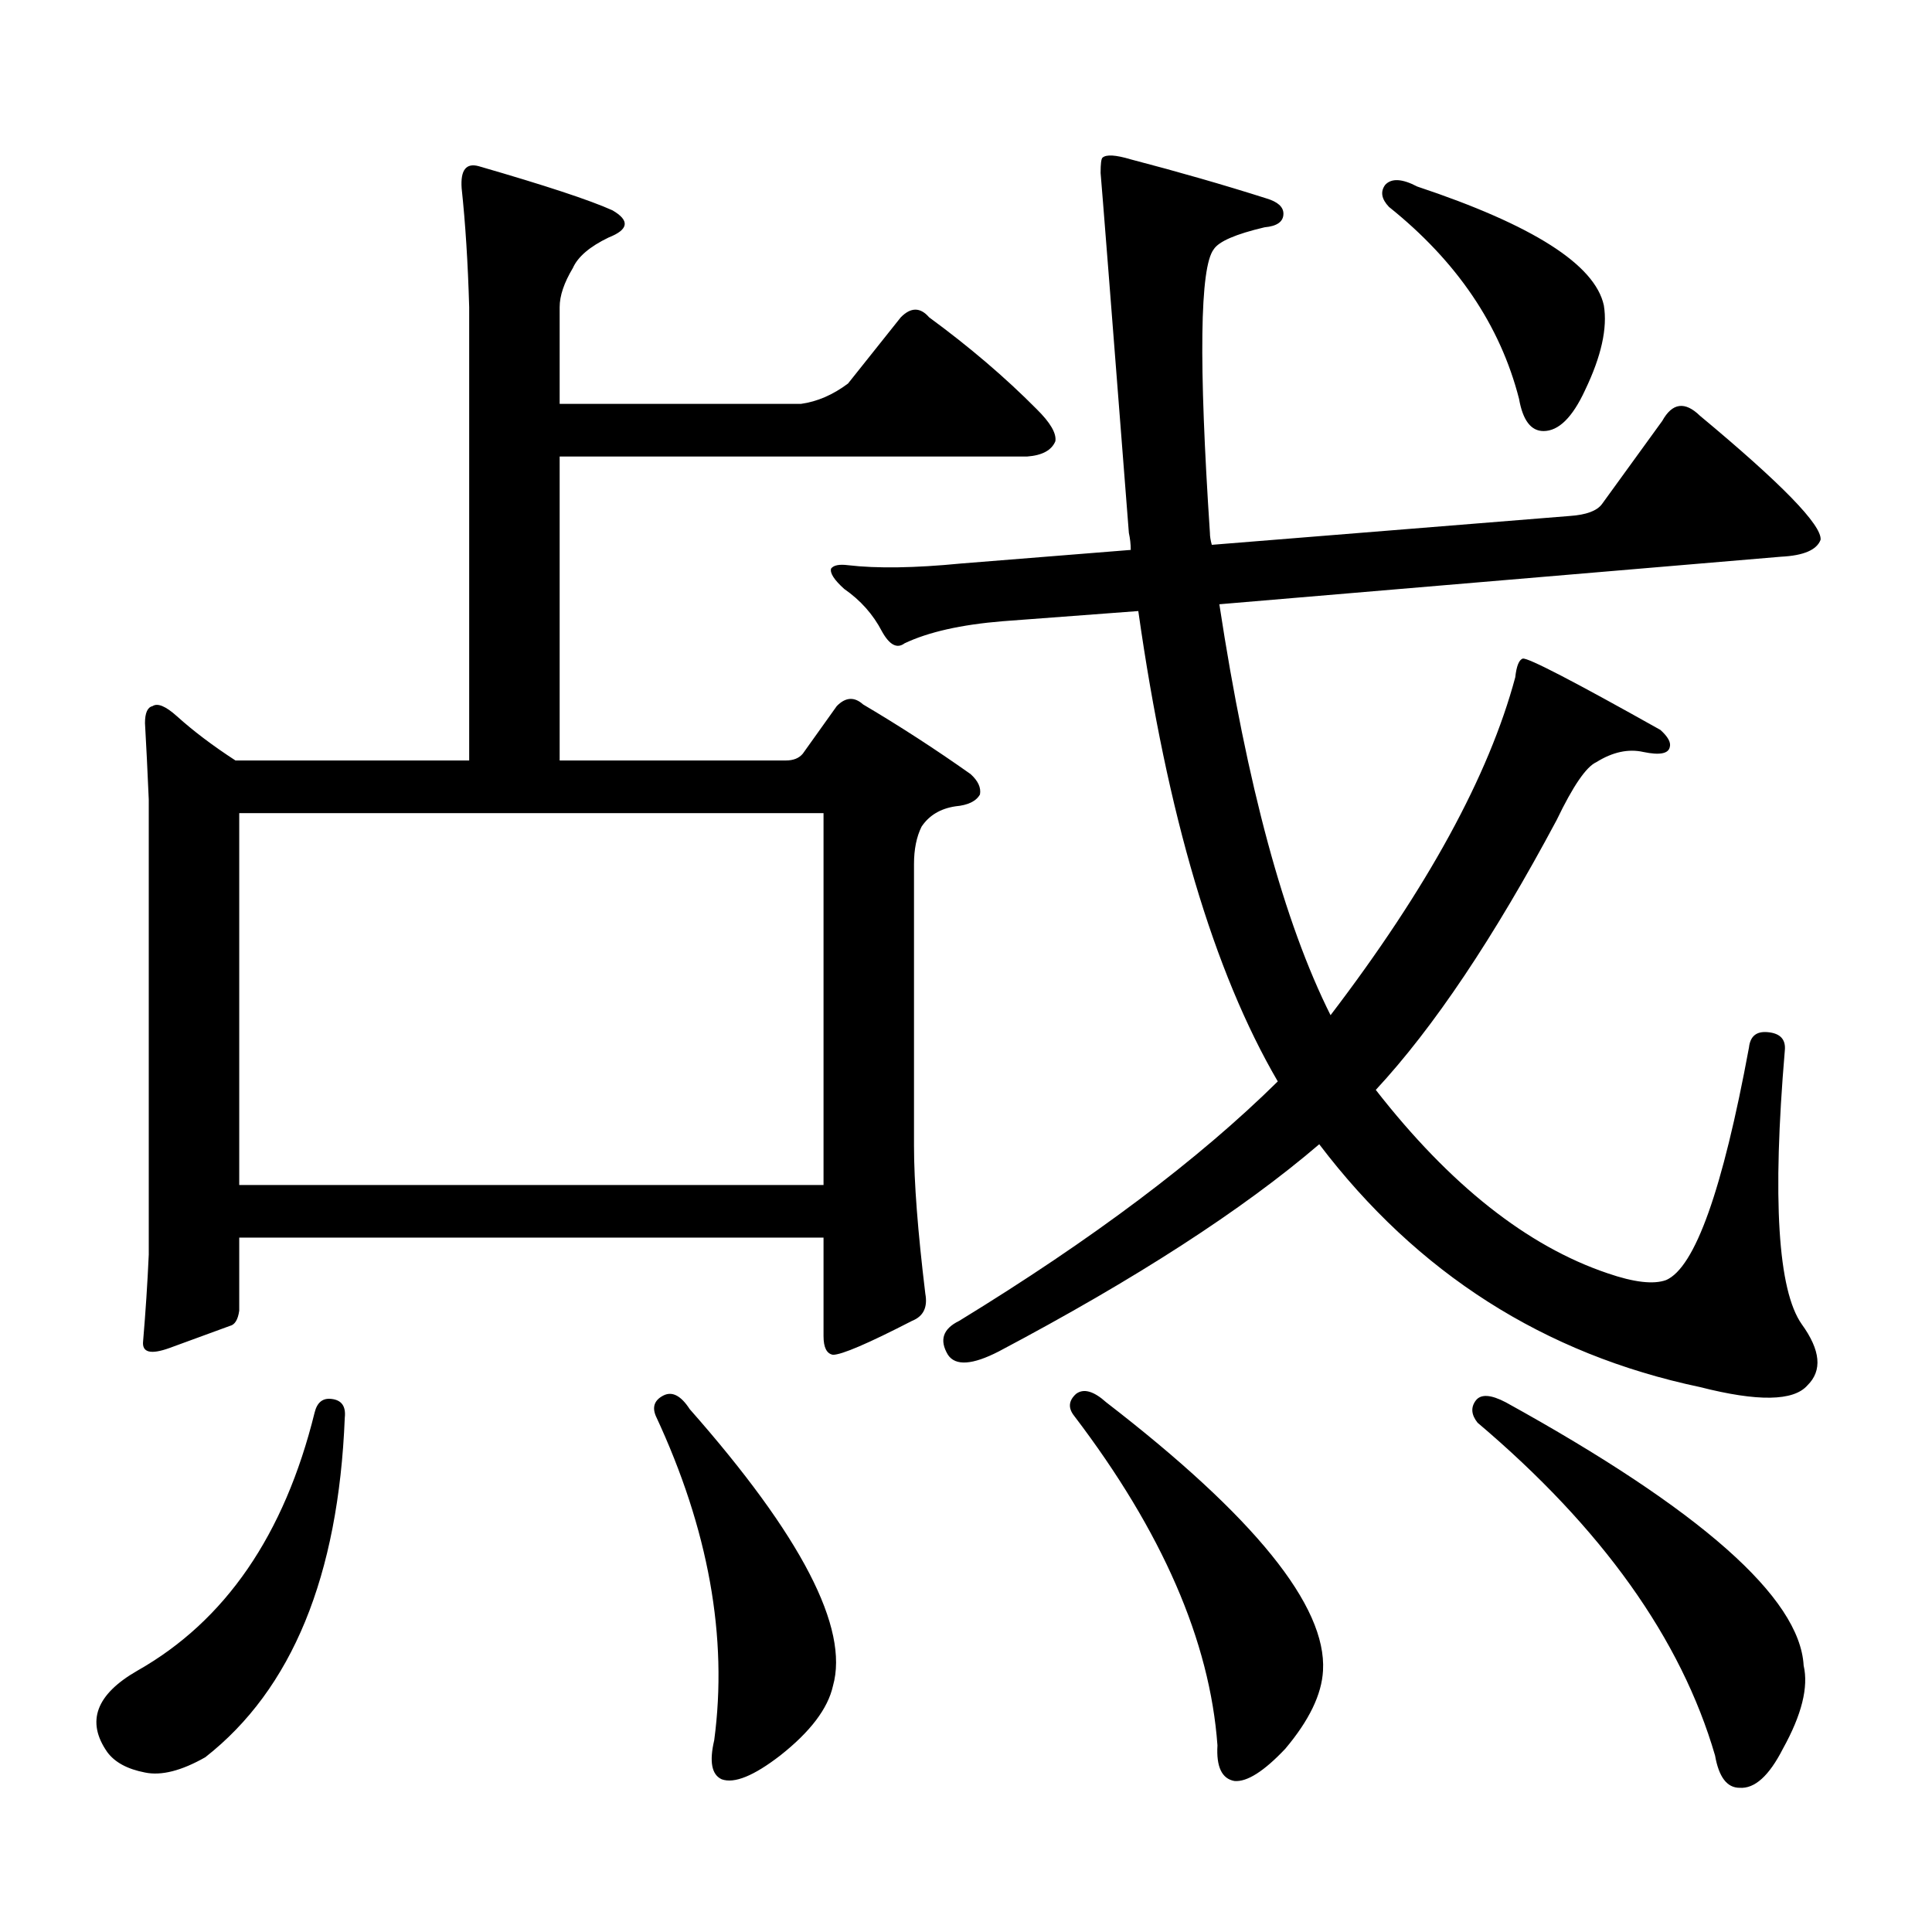 <?xml version="1.0" encoding="utf-8"?>
<!-- Generator: Adobe Illustrator 16.0.0, SVG Export Plug-In . SVG Version: 6.00 Build 0)  -->
<!DOCTYPE svg PUBLIC "-//W3C//DTD SVG 1.1//EN" "http://www.w3.org/Graphics/SVG/1.1/DTD/svg11.dtd">
<svg version="1.1" id="图层_1" xmlns="http://www.w3.org/2000/svg" xmlns:xlink="http://www.w3.org/1999/xlink" x="0px" y="0px"
	 width="1000px" height="1000px" viewBox="0 0 1000 1000" enable-background="new 0 0 1000 1000" xml:space="preserve">
<path d="M171.63,724.09c5.198,0.591,7.47,3.817,6.829,9.668c-3.262,82.026-27.316,140.625-72.193,175.781
	c-12.362,7.031-22.773,9.668-31.219,7.91c-9.115-1.758-15.609-5.273-19.512-10.547c-11.066-15.82-5.854-29.883,15.609-42.188
	c45.518-25.79,76.096-70.313,91.705-133.594C164.146,725.848,167.072,723.513,171.63,724.09z M123.826,640.594v37.793
	c-0.655,4.696-2.286,7.333-4.878,7.91c-6.509,2.349-16.92,6.152-31.219,11.426c-9.756,3.516-14.313,2.349-13.658-3.516
	c1.296-15.229,2.271-30.171,2.927-44.824V413.836c-0.655-15.229-1.311-28.413-1.951-39.551c0-5.273,1.296-8.198,3.902-8.789
	c2.592-1.758,6.829,0,12.683,5.273c8.445,7.622,18.536,15.243,30.243,22.852h120.973V158.953
	c-0.655-22.852-1.951-43.354-3.902-61.523c-0.655-9.366,2.271-13.184,8.78-11.426c34.466,9.97,57.56,17.578,69.267,22.852
	c9.101,5.273,8.445,9.97-1.951,14.063c-9.756,4.696-15.944,9.97-18.536,15.82c-4.558,7.622-6.829,14.364-6.829,20.215v50.098
	h124.875c8.445-1.167,16.585-4.683,24.39-10.547l27.316-34.277c5.198-5.273,10.076-5.273,14.634,0
	c20.808,15.243,39.344,31.063,55.608,47.461c7.149,7.031,10.396,12.606,9.756,16.699c-1.951,4.696-6.829,7.333-14.634,7.91H289.676
	v157.324h117.07c3.902,0,6.829-1.167,8.78-3.516l17.561-24.609c4.543-4.683,9.101-4.972,13.658-0.879
	c18.856,11.138,37.393,23.153,55.608,36.035c3.902,3.516,5.519,7.031,4.878,10.547c-1.951,3.516-6.188,5.575-12.683,6.152
	c-7.805,1.181-13.658,4.696-17.561,10.547c-2.606,5.273-3.902,11.728-3.902,19.336v145.898c0,18.759,1.951,44.247,5.854,76.465
	c1.296,7.031-0.976,11.728-6.829,14.063c-22.773,11.728-36.432,17.578-40.975,17.578c-3.262-0.577-4.878-3.804-4.878-9.668v-50.977
	H123.826z M123.826,613.348h302.432v-192.48H123.826V613.348z M343.333,722.332c4.543-2.335,9.101,0,13.658,7.031
	c57.88,65.616,82.59,113.379,74.145,143.262c-2.606,11.714-11.707,23.73-27.316,36.035c-13.658,10.547-23.749,14.64-30.243,12.305
	c-5.213-2.349-6.509-9.091-3.902-20.215c7.149-53.325-2.927-109.286-30.243-167.871
	C337.479,728.196,338.775,724.681,343.333,722.332z M589.181,316.277l-70.242,5.273c-21.463,1.758-38.383,5.575-50.73,11.426
	c-3.902,2.938-7.805,0.879-11.707-6.152c-4.558-8.789-11.066-16.108-19.512-21.973c-5.213-4.683-7.484-8.198-6.829-10.547
	c1.296-1.758,4.223-2.335,8.78-1.758c14.954,1.758,34.466,1.47,58.535-0.879l87.803-7.031c0-2.925-0.335-5.851-0.976-8.789
	C575.188,158.665,570.31,96.551,569.669,89.52c0-4.683,0.32-7.319,0.976-7.91c1.951-1.758,6.829-1.456,14.634,0.879
	c24.71,6.454,48.124,13.184,70.242,20.215c5.854,1.758,8.78,4.395,8.78,7.91c0,4.106-3.262,6.454-9.756,7.031
	c-14.969,3.516-23.749,7.333-26.341,11.426c-7.164,9.38-7.805,58.31-1.951,146.777c0,1.758,0.32,3.817,0.976,6.152l185.361-14.941
	c8.445-0.577,13.979-2.637,16.585-6.152l31.219-43.066c5.198-9.366,11.707-10.245,19.512-2.637
	c42.271,35.156,63.078,56.552,62.438,64.16c-1.951,5.273-8.78,8.212-20.487,8.789l-290.725,24.609
	c14.299,93.755,33.49,164.657,57.56,212.695c50.075-65.616,81.949-123.926,95.607-174.902c0.641-5.851,1.951-9.077,3.902-9.668
	c2.592-0.577,26.341,11.728,71.218,36.914c3.902,3.516,5.519,6.454,4.878,8.789c-0.655,3.516-5.213,4.395-13.658,2.637
	c-7.805-1.758-15.944,0-24.39,5.273c-5.213,2.349-12.042,12.305-20.487,29.883c-32.529,60.946-63.748,107.528-93.656,139.746
	c38.368,49.219,78.367,80.859,119.997,94.922c13.658,4.696,23.734,5.864,30.243,3.516c14.954-6.44,29.268-46.582,42.926-120.41
	c0.641-5.851,3.902-8.487,9.756-7.91c6.494,0.591,9.421,3.817,8.78,9.668c-6.509,76.767-3.582,123.926,8.78,141.504
	c9.756,13.485,10.731,24.032,2.927,31.641c-7.164,8.212-25.7,8.501-55.608,0.879c-80.653-16.987-146.338-58.887-197.068-125.684
	c-39.679,33.989-94.967,69.735-165.85,107.227c-13.658,7.031-22.438,7.622-26.341,1.758c-4.558-7.608-2.606-13.472,5.854-17.578
	c68.932-42.188,123.899-83.496,164.874-123.926C628.204,502.907,604.135,421.746,589.181,316.277z M556.986,721.453
	c3.902-2.925,9.101-1.456,15.609,4.395c76.736,59.175,114.144,105.469,112.192,138.867c-0.655,12.305-7.164,25.776-19.512,40.43
	c-11.066,11.714-19.847,17.276-26.341,16.699c-6.509-1.181-9.436-7.333-8.78-18.457c-3.902-53.915-28.627-110.742-74.145-170.508
	C552.749,728.786,553.084,724.969,556.986,721.453z M716.982,95.672c3.247-3.516,8.78-3.214,16.585,0.879
	c59.831,19.927,92.025,40.43,96.583,61.523c1.951,11.728-1.311,26.367-9.756,43.945c-6.509,14.063-13.658,21.094-21.463,21.094
	c-6.509,0-10.731-5.562-12.683-16.699c-9.756-38.081-32.194-71.191-67.315-99.316C715.031,103.005,714.376,99.188,716.982,95.672z
	 M763.811,724.969c2.592-3.516,7.805-3.214,15.609,0.879c100.806,55.659,152.191,101.074,154.143,136.23
	c2.592,11.124-0.976,25.488-10.731,43.066c-7.164,14.063-14.634,20.792-22.438,20.215c-6.509,0-10.731-5.575-12.683-16.699
	c-17.561-60.356-58.535-117.773-122.924-172.266C761.524,732.302,761.204,728.484,763.811,724.969z"/>
</svg>
